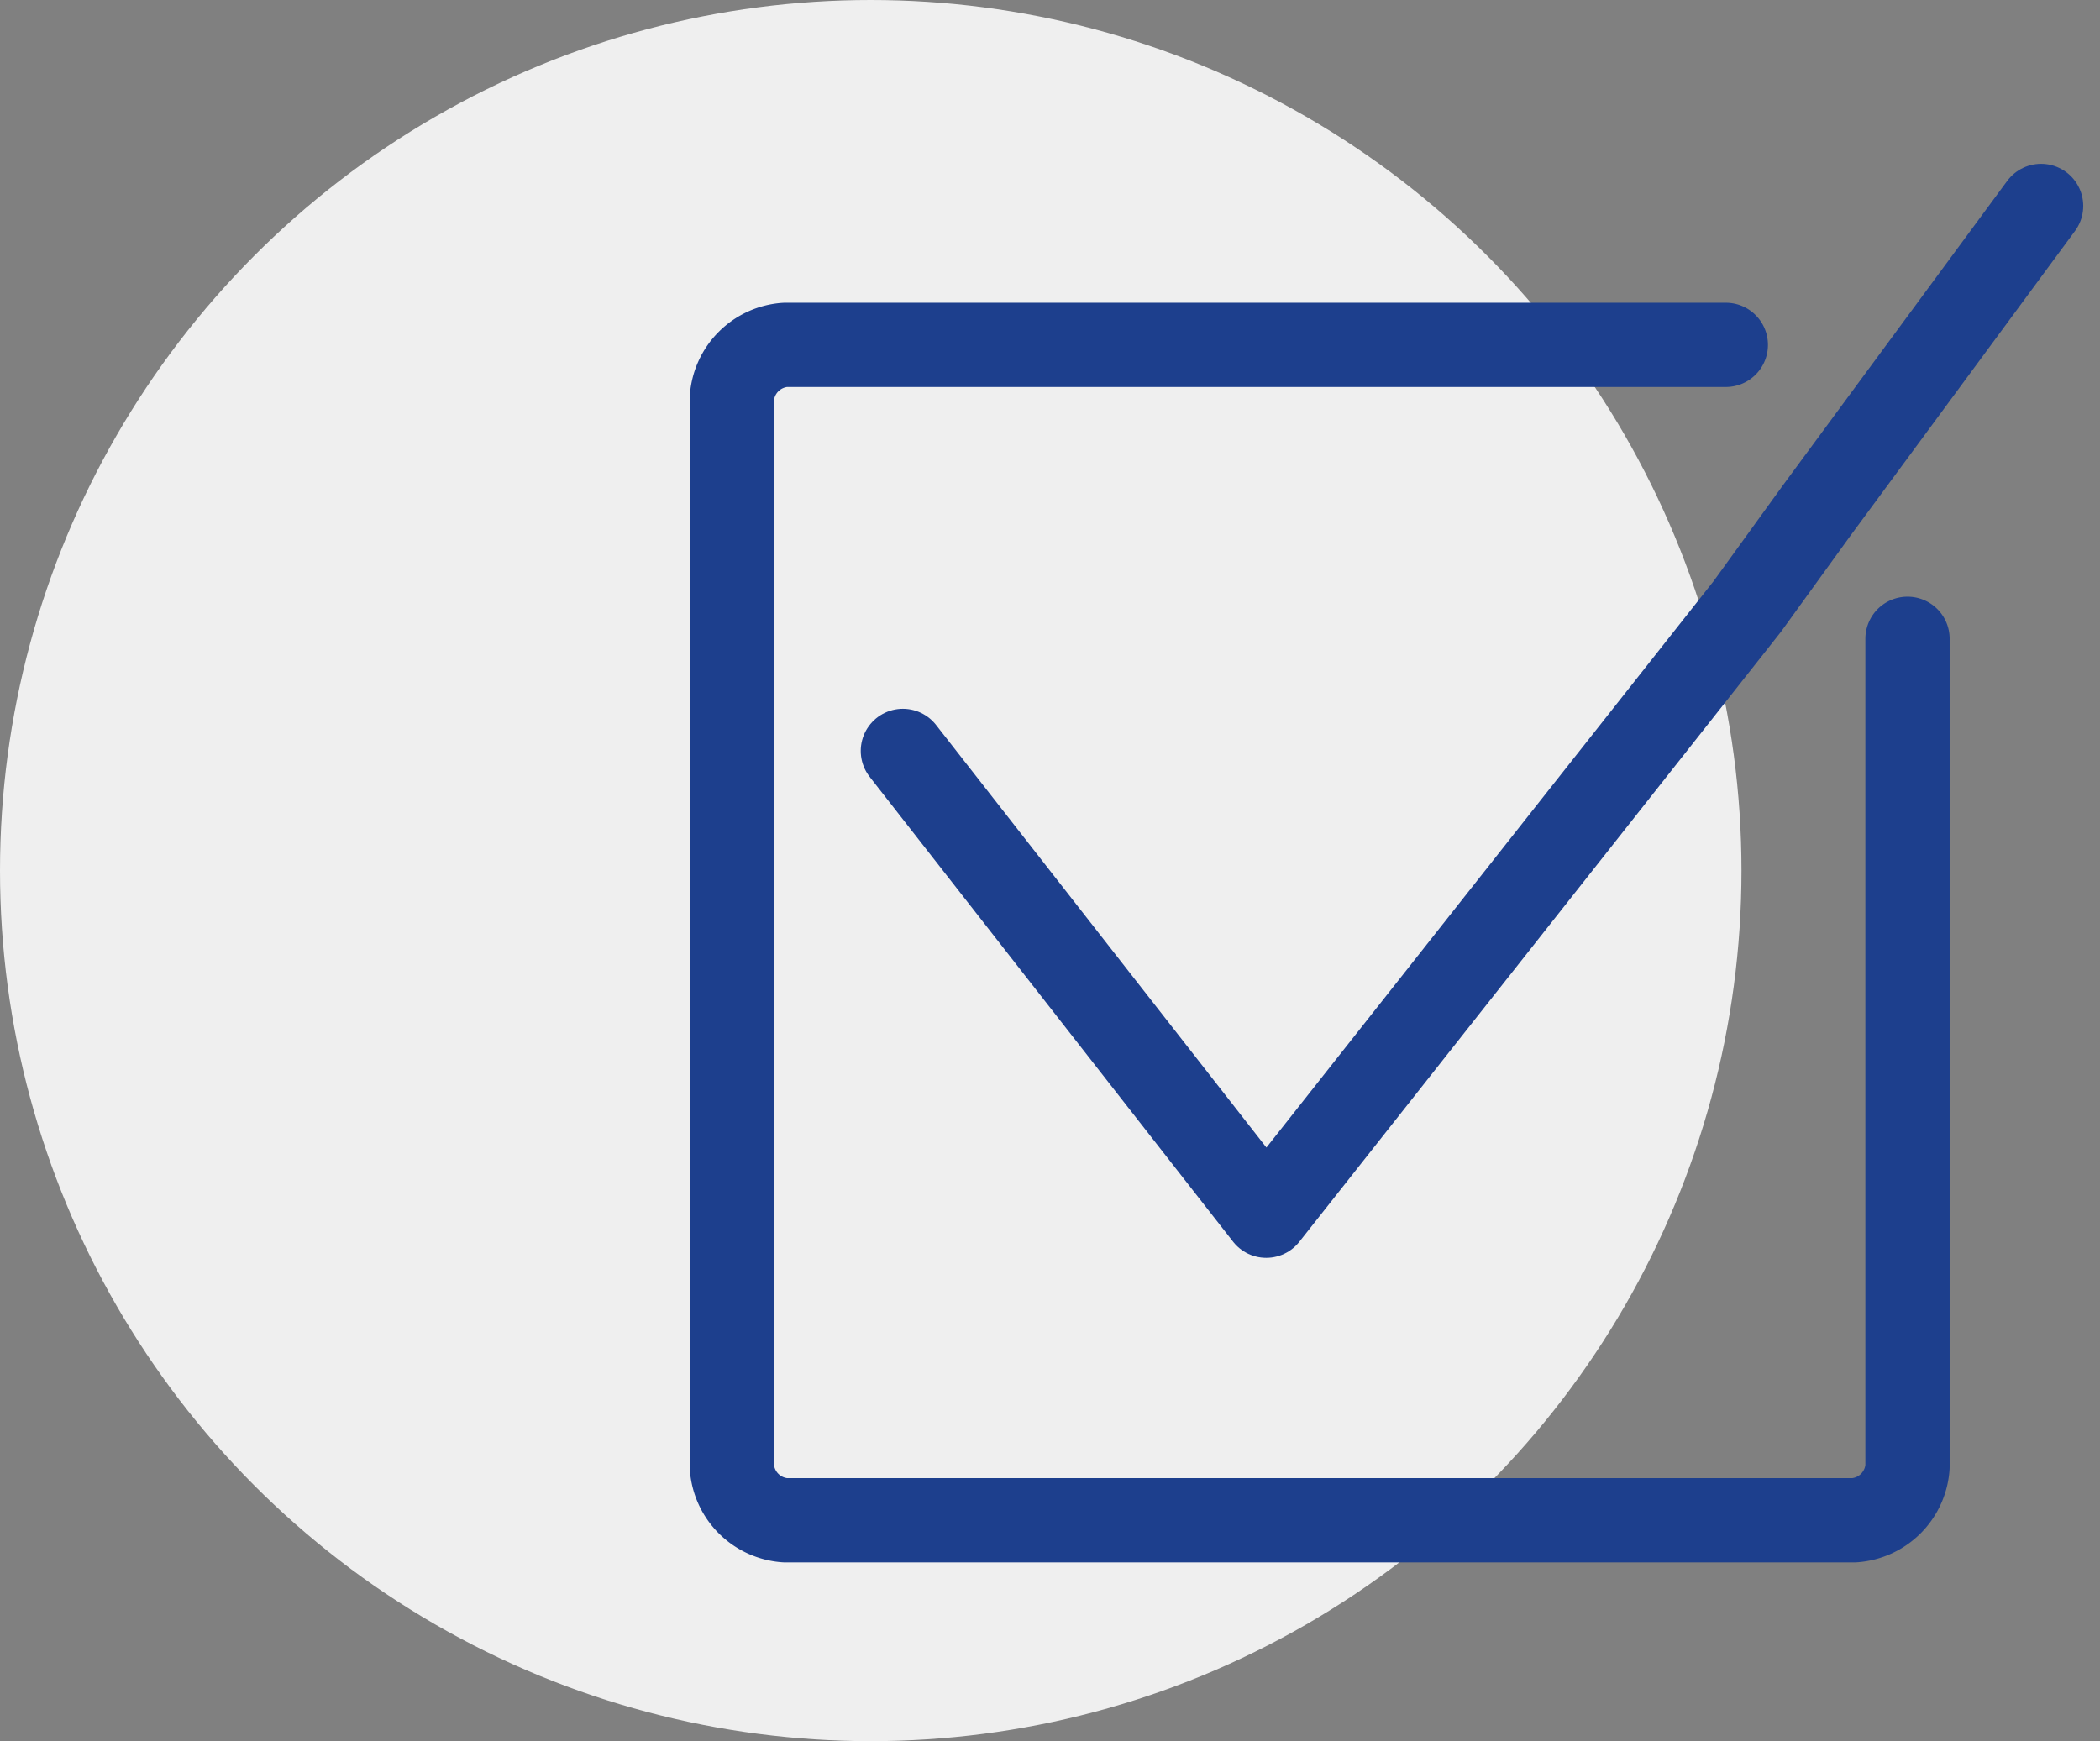 <svg xmlns="http://www.w3.org/2000/svg" width="112.146" height="93" viewBox="0 0 112.146 93">
  <rect x="0" y="0" width="112.146" height="93" fill="#808080" stroke="none"/>
  <g id="Raggruppa_103" data-name="Raggruppa 103" transform="translate(-587 -3034)">
    <circle id="Ellisse_12" data-name="Ellisse 12" cx="46.5" cy="46.5" r="46.5" transform="translate(587 3034)" fill="#efefef"/>
    <g id="Raggruppa_102" data-name="Raggruppa 102" transform="translate(626.084 3045)">
      <g id="Raggruppa_39" data-name="Raggruppa 39">
        <path id="Tracciato_1472" data-name="Tracciato 1472" d="M23,15.5" transform="translate(34.074 16.176)" fill="none" stroke="#1d3f8d" stroke-miterlimit="10" stroke-width="4.5"/>
        <path id="Tracciato_1473" data-name="Tracciato 1473" d="M56.079,7H5.854A3.069,3.069,0,0,0,3,9.854V66.928a3.069,3.069,0,0,0,2.854,2.854H62.928a3.069,3.069,0,0,0,2.854-2.854V22.7" transform="translate(-3 0.42)" fill="none" stroke="#1d3f8d" stroke-linecap="round" stroke-linejoin="round" stroke-width="4.5"/>
        <path id="Tracciato_1474" data-name="Tracciato 1474" d="M6.2,33.508,25.605,58.335,51.289,25.8,55,20.666,66.984,4.4" transform="translate(2.932 -4.4)" fill="none" stroke="#1d3f8d" stroke-linecap="round" stroke-linejoin="round" stroke-width="4.5"/>
      </g>
    </g>
  </g>
</svg>
